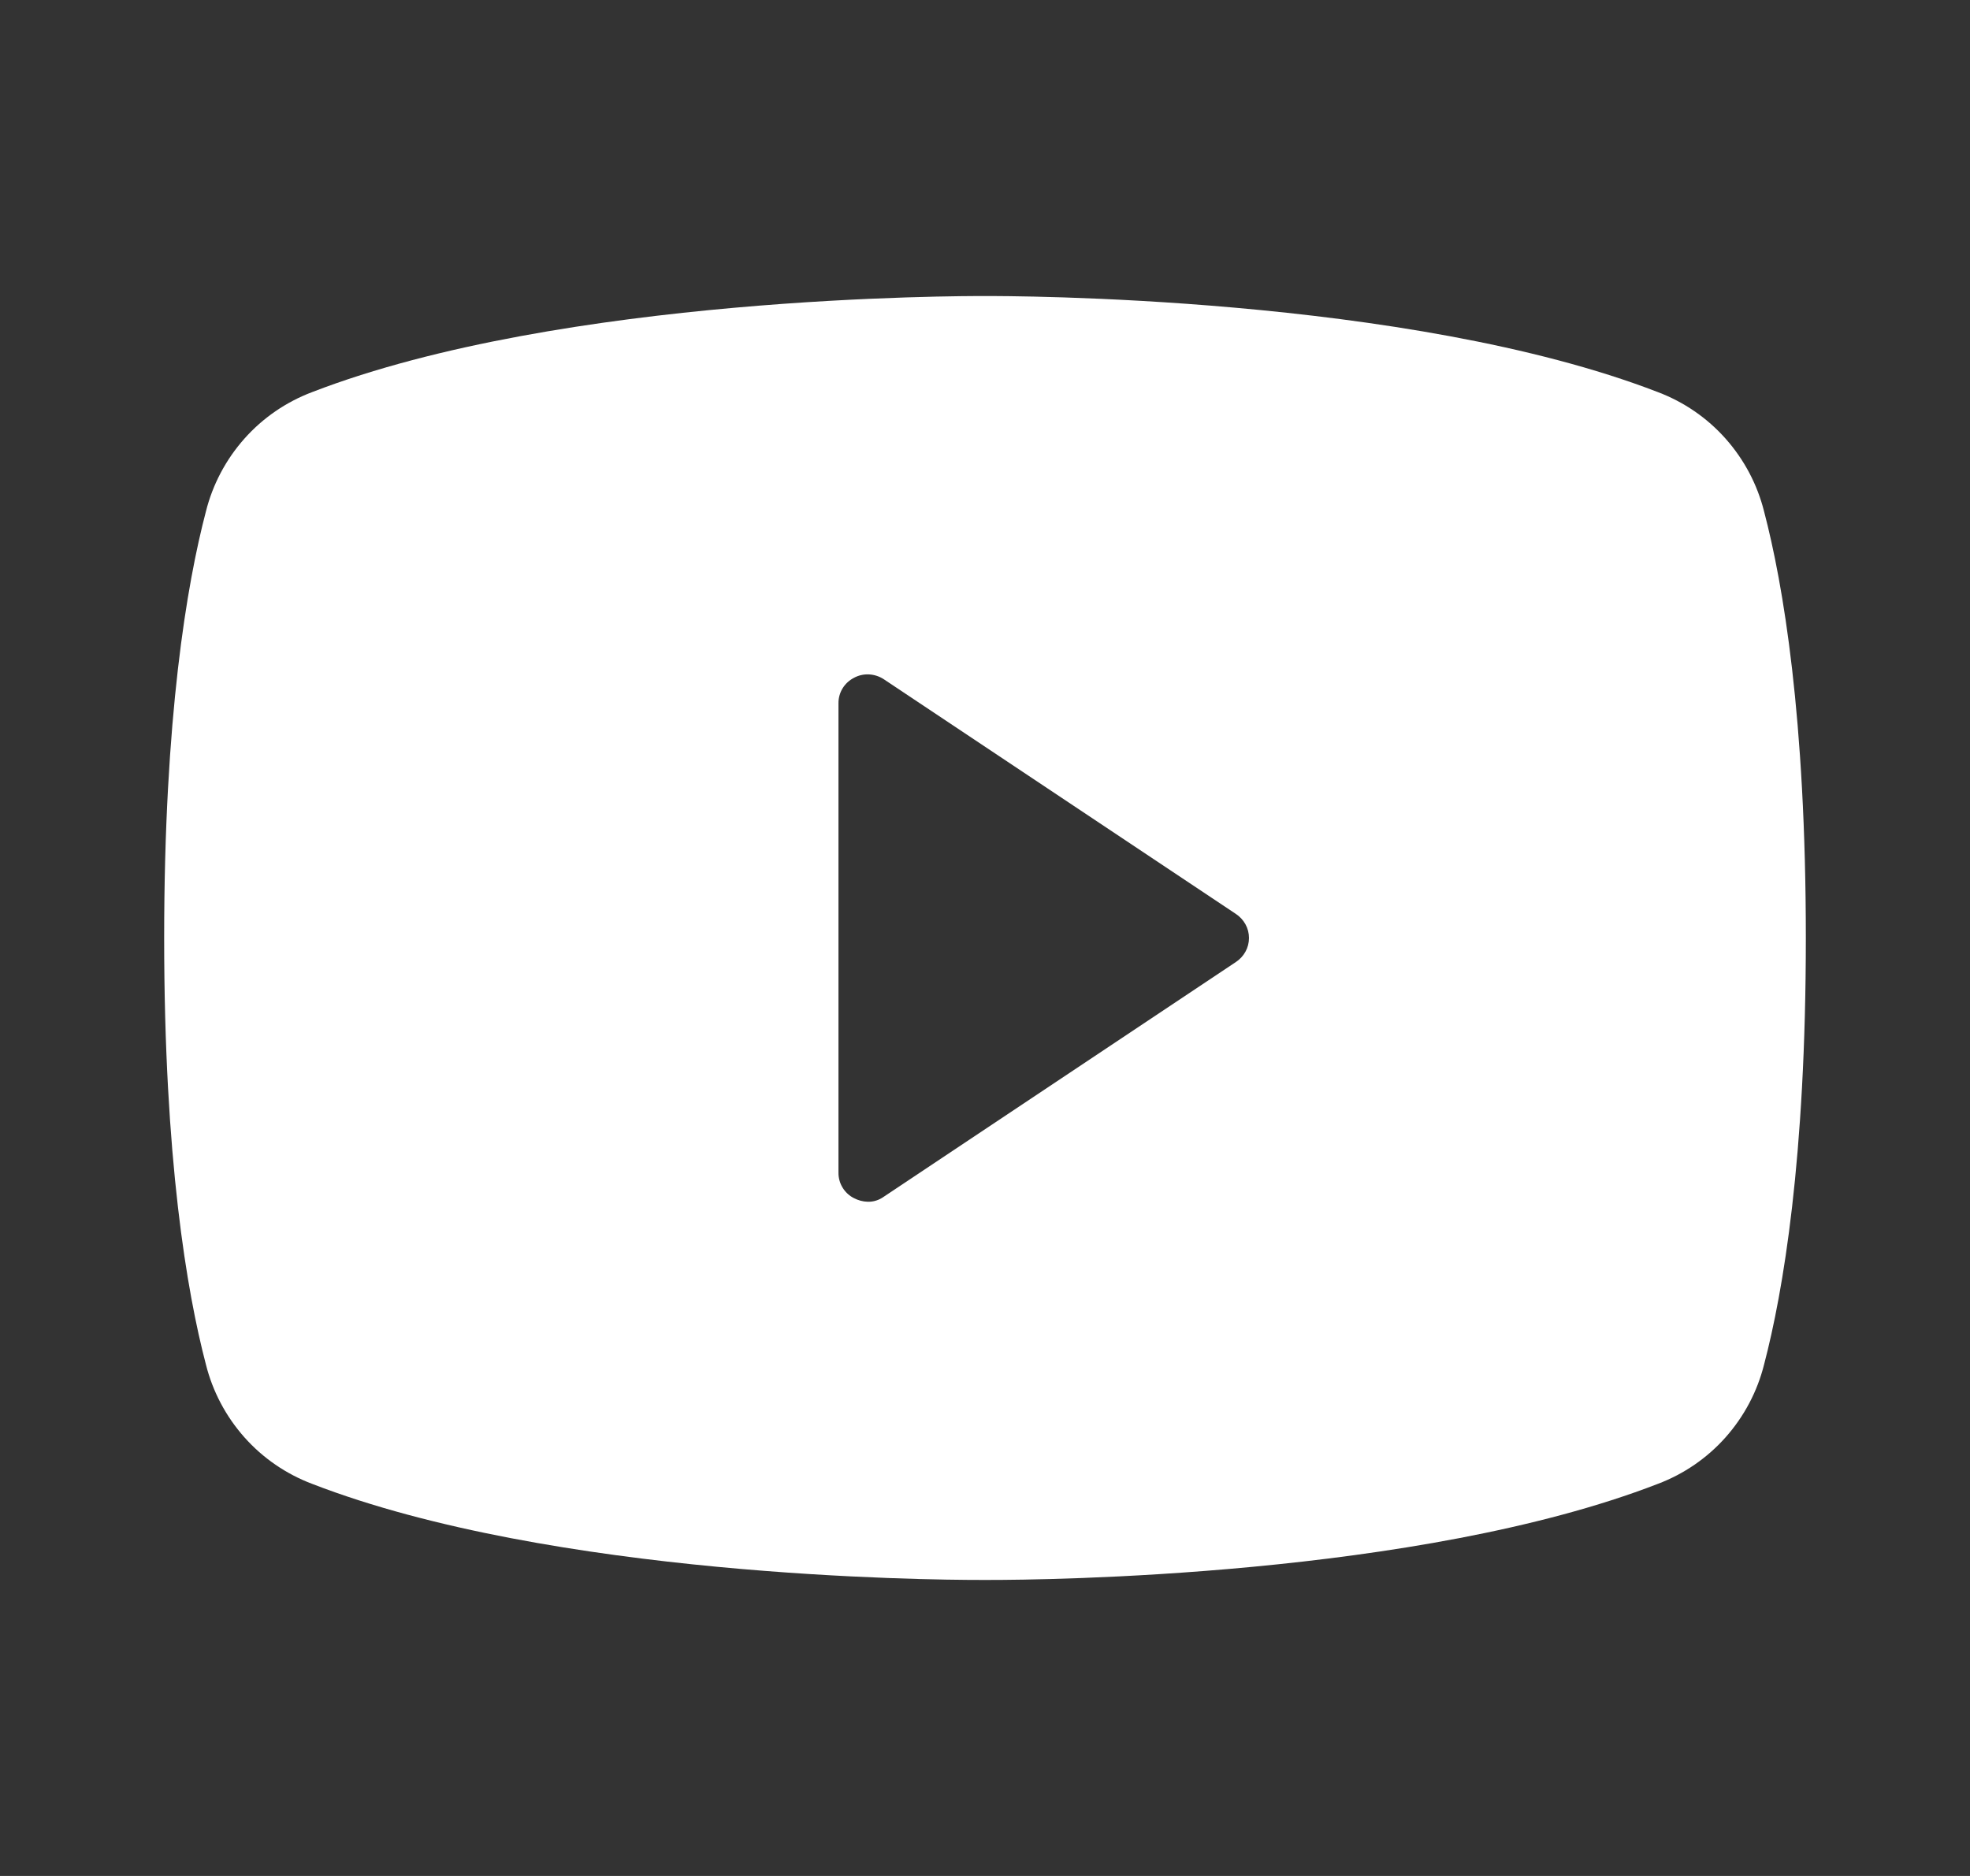 <svg width="21" height="20" viewBox="0 0 21 20" fill="none" xmlns="http://www.w3.org/2000/svg">
<rect x="0" y="0" width="21" height="20" fill="#333333" stroke="none"/>
<path d="M18.805 5.453C18.733 5.165 18.592 4.899 18.395 4.677C18.198 4.455 17.95 4.285 17.672 4.18C15 3.148 10.734 3.156 10.5 3.156C10.266 3.156 6 3.148 3.328 4.18C3.05 4.285 2.802 4.455 2.605 4.677C2.408 4.899 2.267 5.165 2.195 5.453C1.992 6.227 1.75 7.648 1.75 10C1.75 12.352 1.992 13.773 2.195 14.547C2.267 14.835 2.408 15.101 2.605 15.323C2.802 15.545 3.05 15.715 3.328 15.82C5.891 16.812 9.906 16.844 10.445 16.844H10.555C11.094 16.844 15.109 16.812 17.672 15.82C17.95 15.715 18.198 15.545 18.395 15.323C18.592 15.101 18.733 14.835 18.805 14.547C19.008 13.773 19.25 12.352 19.25 10C19.25 7.648 19.008 6.227 18.805 5.453ZM13.172 10.258L9.422 12.758C9.372 12.794 9.312 12.814 9.25 12.812C9.198 12.811 9.148 12.797 9.102 12.773C9.052 12.748 9.01 12.708 8.981 12.66C8.952 12.612 8.937 12.556 8.938 12.5V7.5C8.937 7.444 8.952 7.388 8.981 7.34C9.01 7.292 9.052 7.253 9.102 7.227C9.151 7.2 9.207 7.187 9.264 7.19C9.32 7.193 9.375 7.211 9.422 7.242L13.172 9.742C13.215 9.77 13.251 9.808 13.276 9.853C13.301 9.898 13.314 9.948 13.314 10C13.314 10.052 13.301 10.102 13.276 10.147C13.251 10.192 13.215 10.23 13.172 10.258Z" fill="white"/>
</svg>
